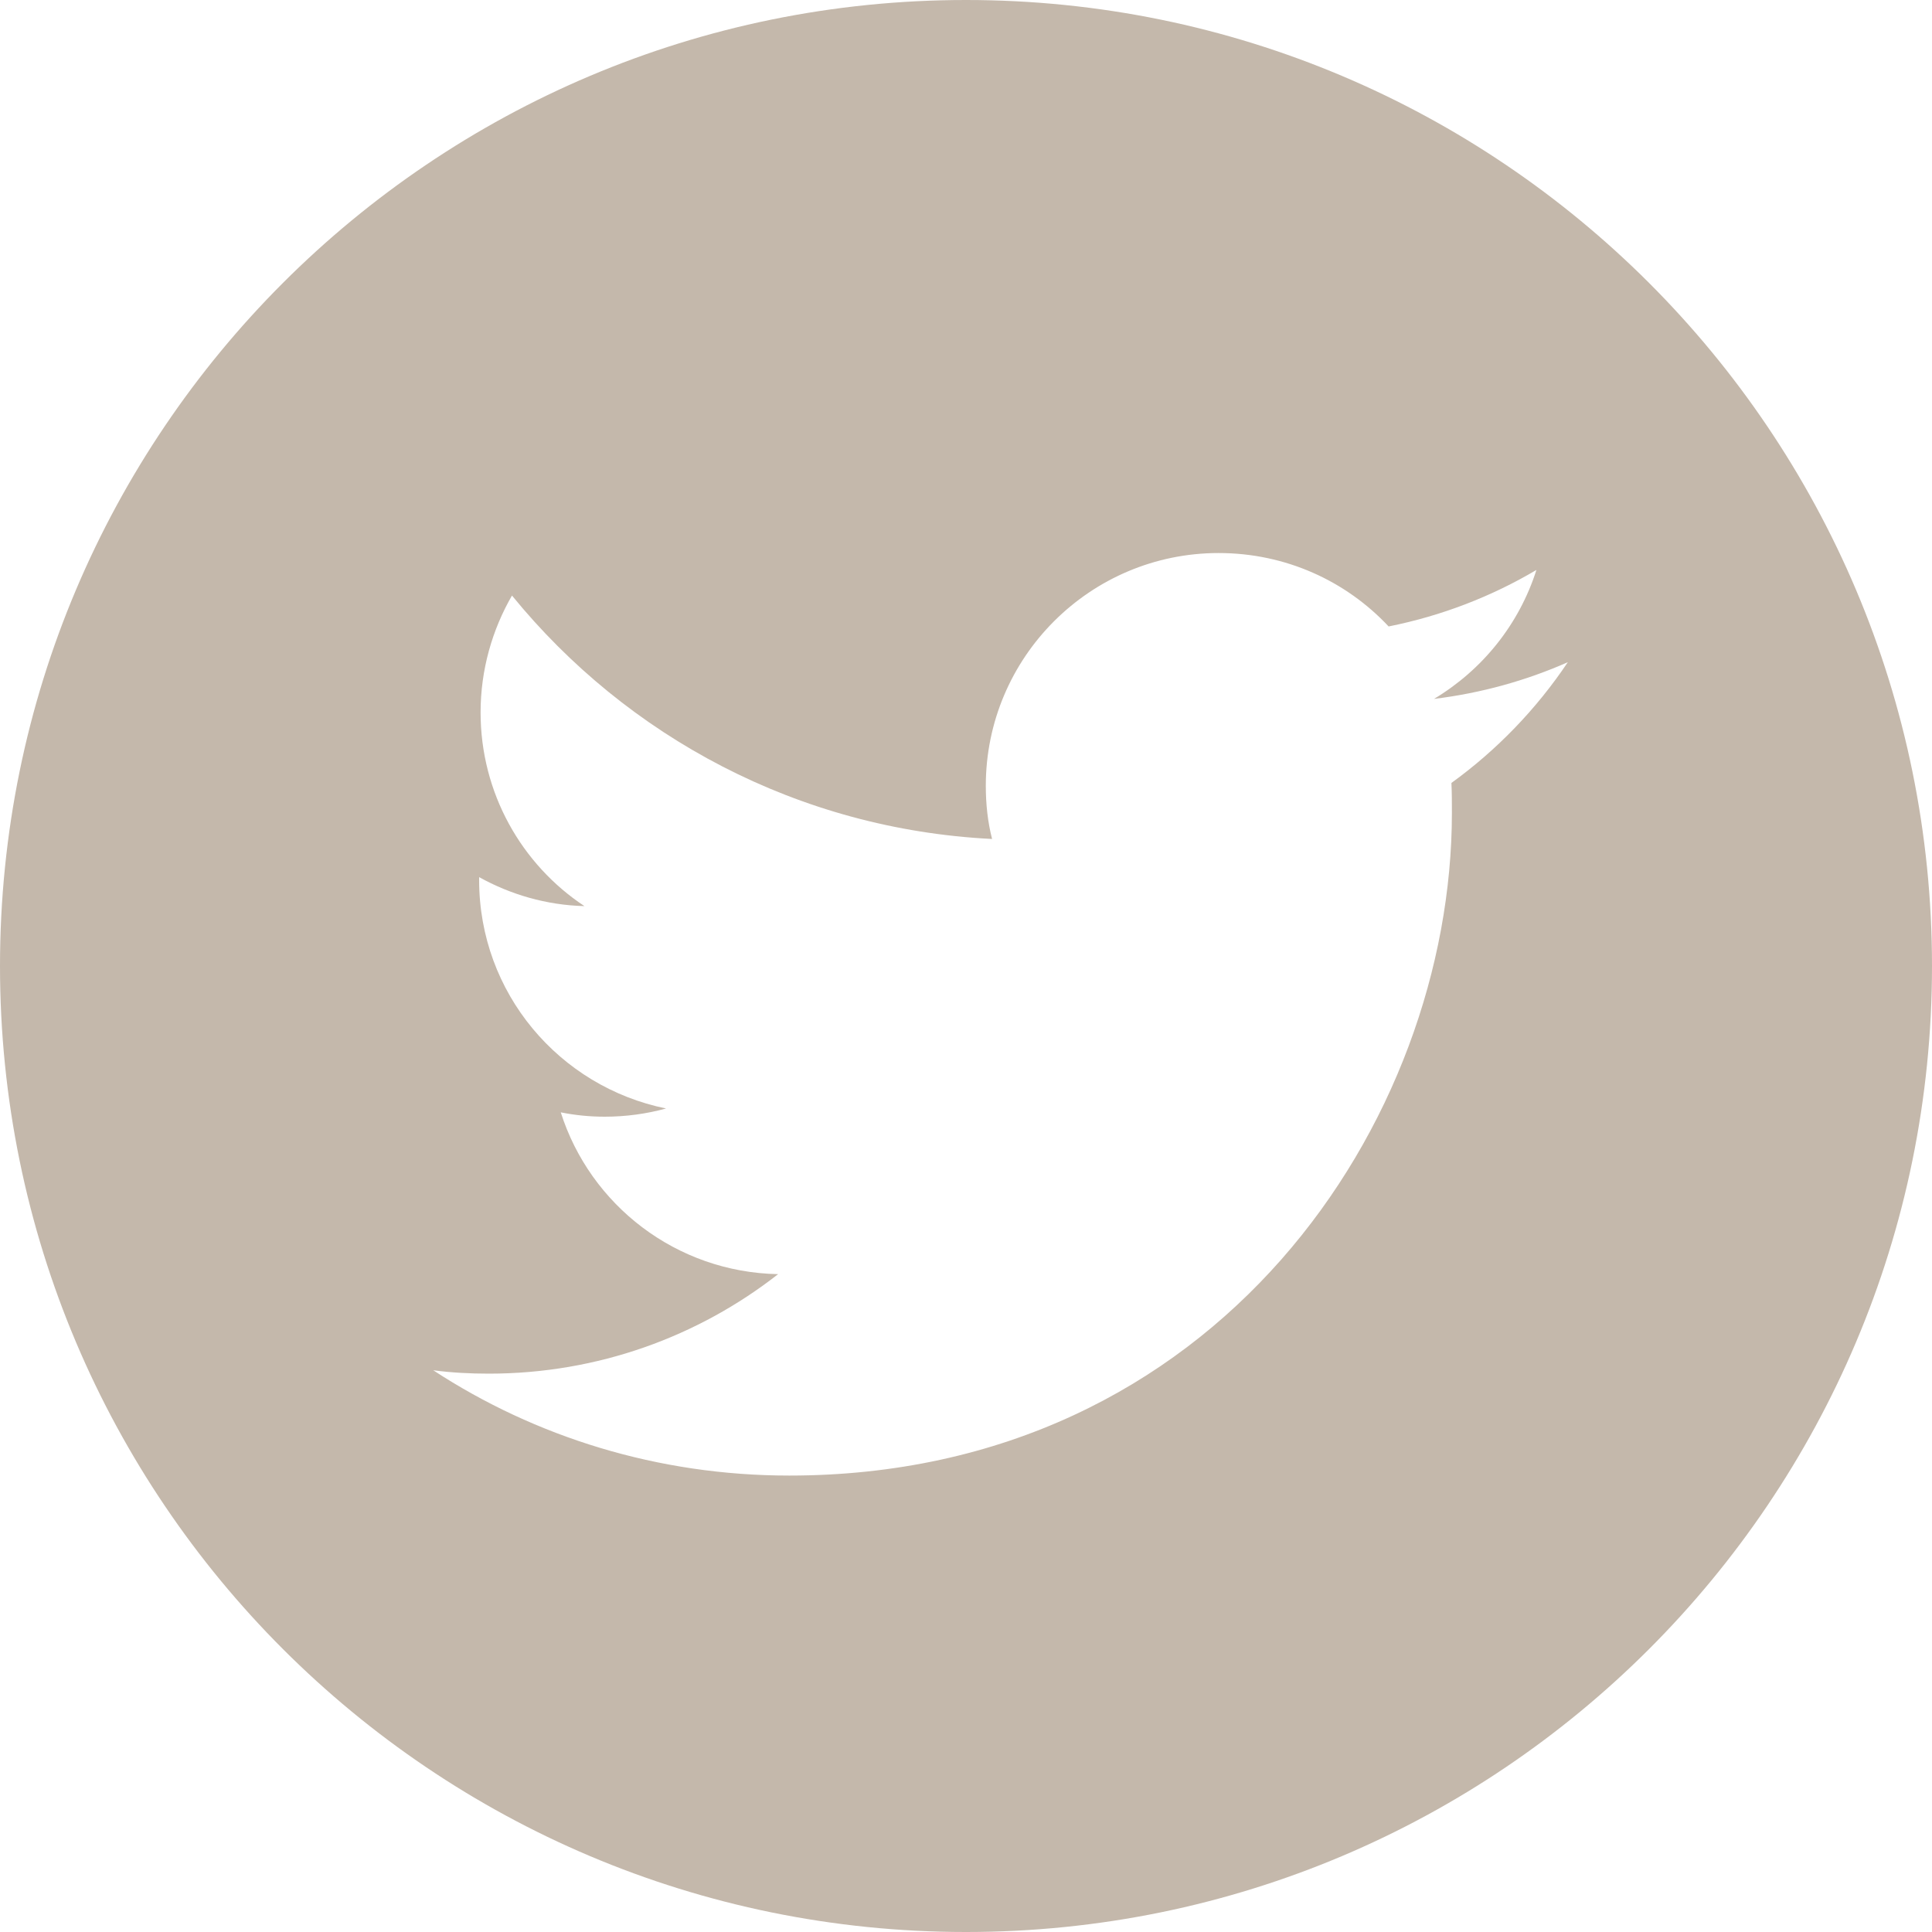 <?xml version="1.0" encoding="UTF-8"?>
<svg width="20px" height="20px" viewBox="0 0 20 20" version="1.1" xmlns="http://www.w3.org/2000/svg" xmlns:xlink="http://www.w3.org/1999/xlink">
    <title>Shape</title>
    <g id="Symbols" stroke="none" stroke-width="1" fill="none" fill-rule="evenodd">
        <g id="Icon-/-(sns)-/-twitter" fill="#C4B8AB" fill-rule="nonzero">
            <path d="M10,0 C15.523,0 20,4.477 20,10 C20,15.523 15.523,20 10,20 C4.477,20 0,15.523 0,10 C0,4.477 4.477,0 10,0 Z M12.615,5.725 C11.285,5.725 10.205,6.805 10.205,8.135 C10.205,8.325 10.225,8.51 10.27,8.685 C8.265,8.585 6.49,7.625 5.3,6.165 C5.095,6.52 4.975,6.935 4.975,7.375 C4.975,8.21 5.4,8.95 6.05,9.38 C5.655,9.37 5.285,9.26 4.96,9.08 L4.96,9.11 C4.96,10.28 5.79,11.25 6.895,11.475 C6.695,11.53 6.48,11.56 6.26,11.56 C6.105,11.56 5.955,11.545 5.805,11.515 C6.11,12.475 7,13.17 8.055,13.19 C7.23,13.835 6.19,14.22 5.06,14.22 C4.865,14.22 4.675,14.21 4.485,14.185 C5.54,14.875 6.81,15.275 8.17,15.275 C12.605,15.275 15.03,11.6 15.03,8.415 C15.03,8.31 15.03,8.205 15.025,8.105 C15.495,7.765 15.905,7.34 16.23,6.855 C15.8,7.045 15.335,7.175 14.845,7.235 C15.345,6.935 15.725,6.465 15.905,5.9 C15.44,6.175 14.925,6.375 14.375,6.485 C13.935,6.015 13.31,5.725 12.615,5.725 Z" id="Shape"></path>
        </g>
    </g>
</svg>